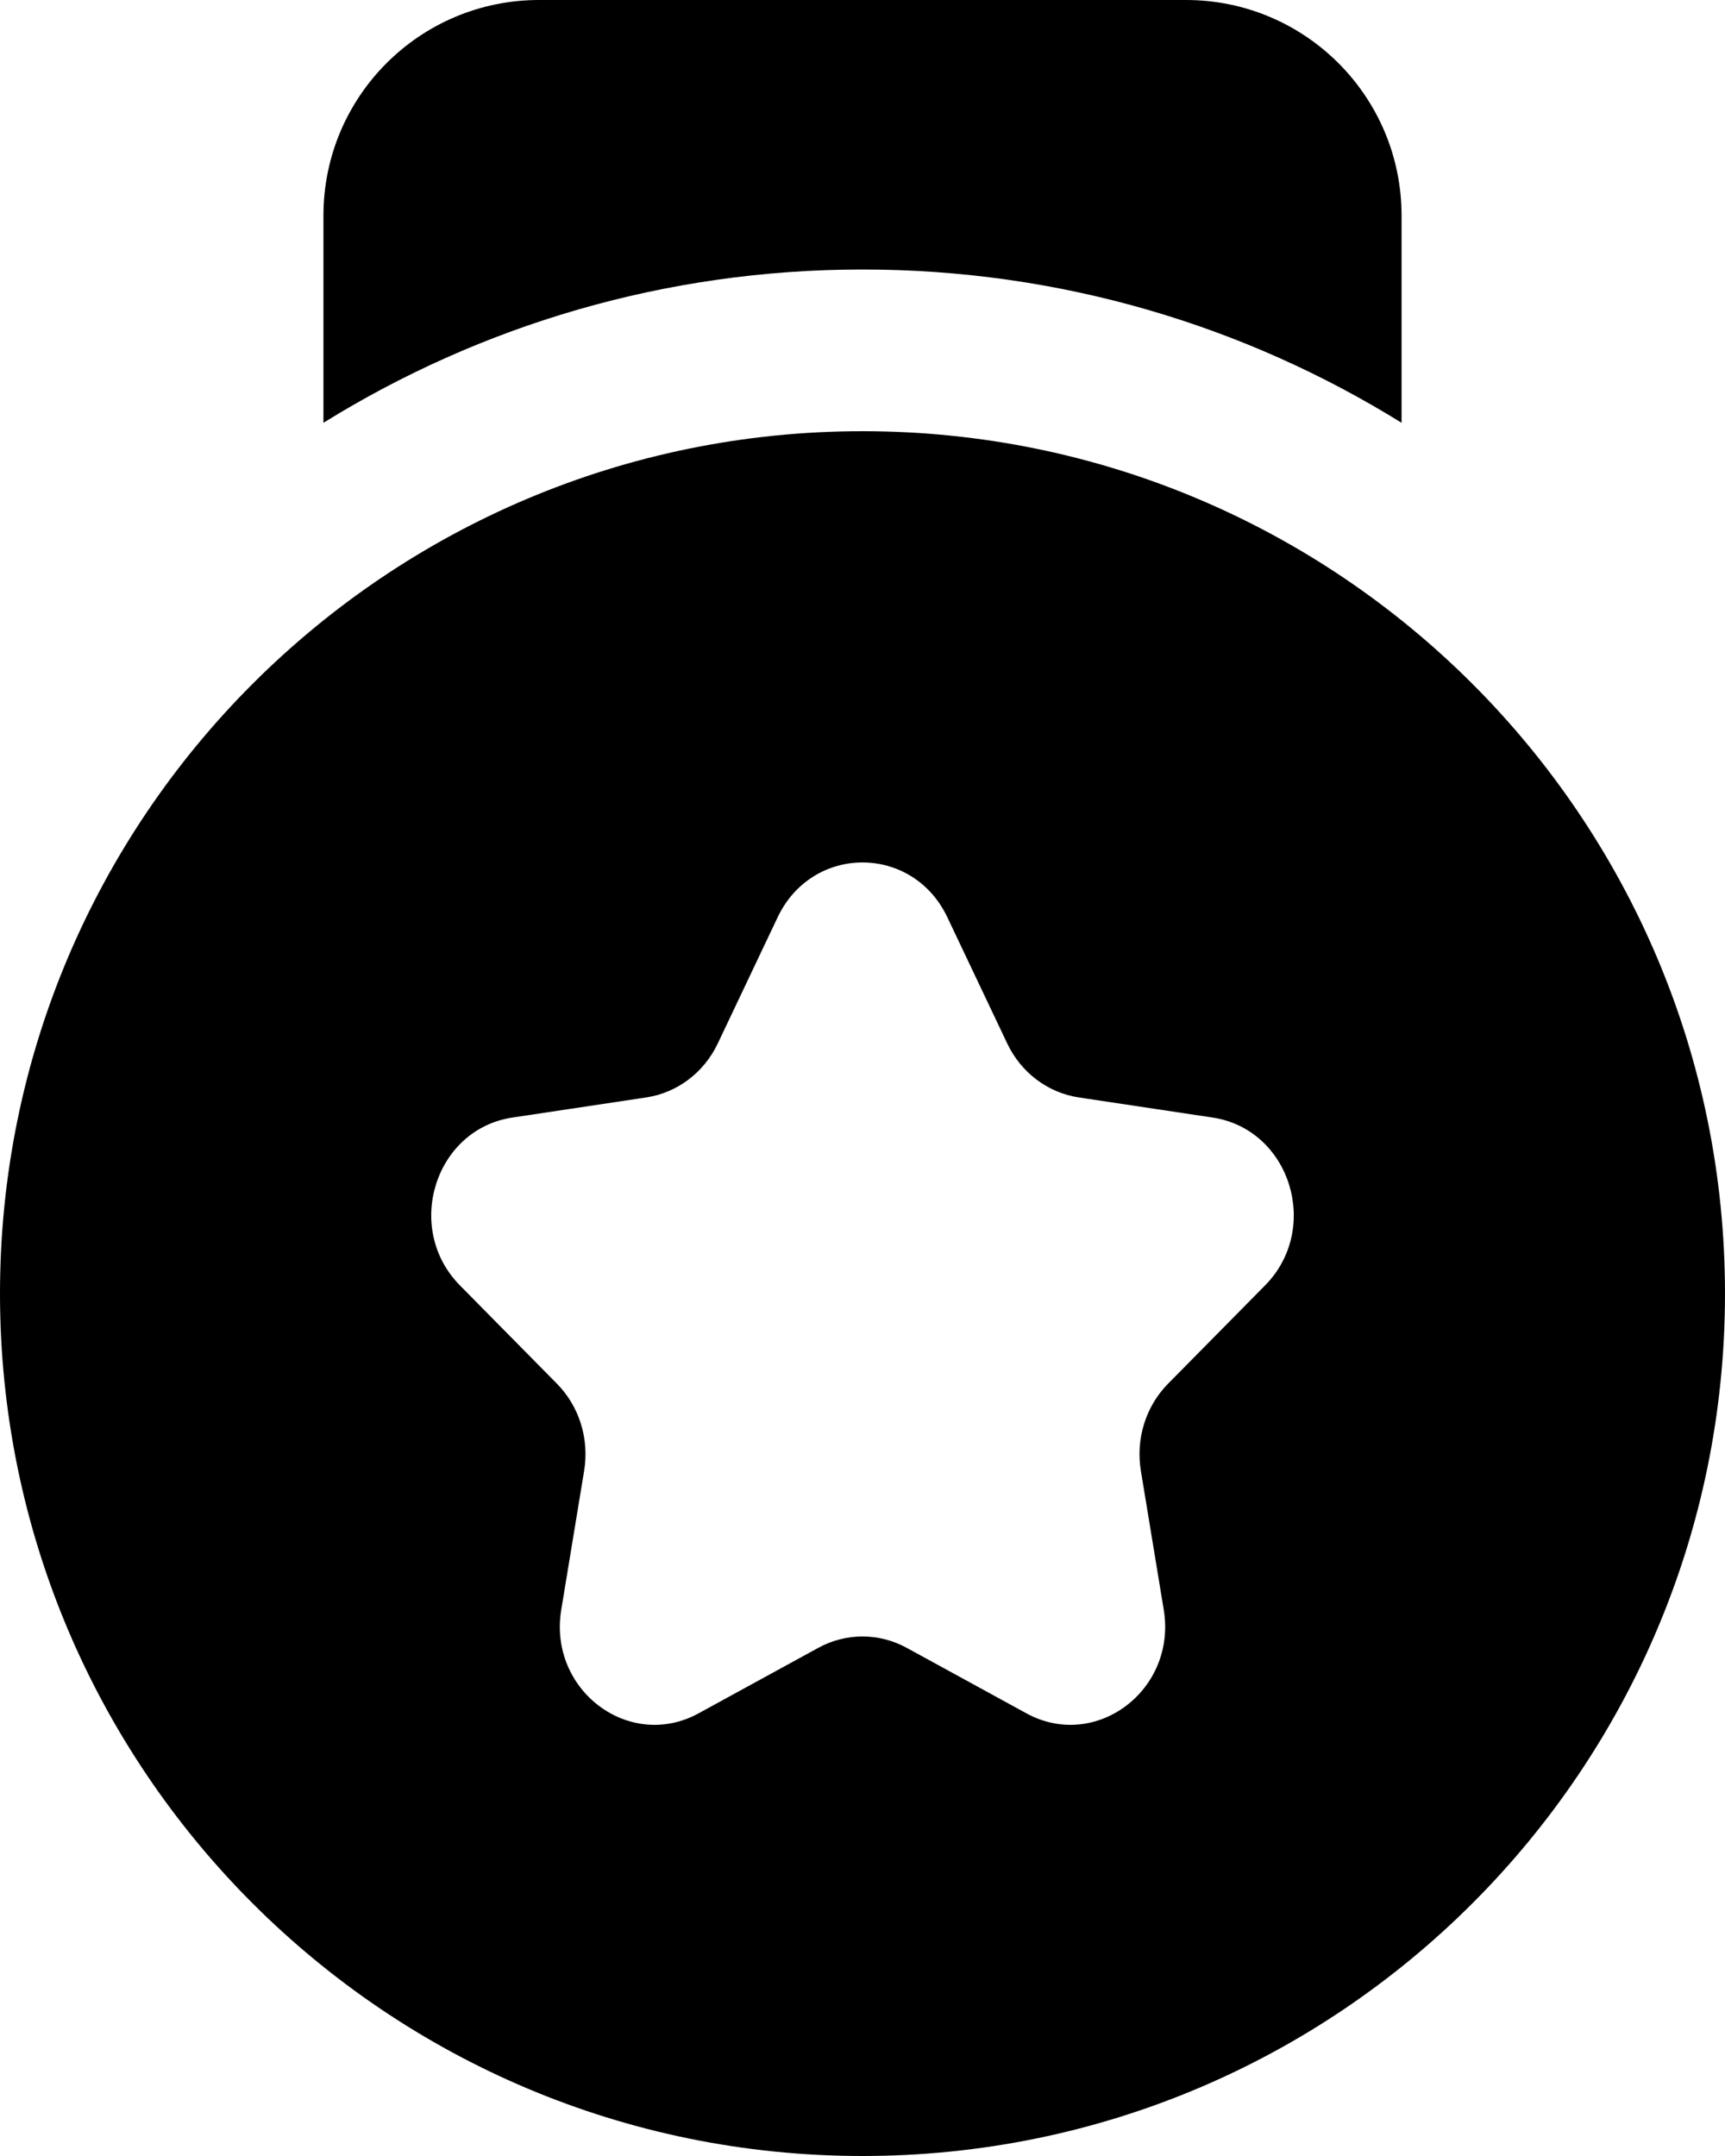 <svg width="16" height="20" viewBox="0 0 16 20" fill="none" xmlns="http://www.w3.org/2000/svg">
<path d="M8 4C12.418 4 16 7.582 16 12C16 16.418 12.418 20 8 20C3.582 20 0 16.418 0 12C0 7.582 3.582 4 8 4ZM8.787 8.509C8.465 7.831 7.535 7.831 7.213 8.509L6.657 9.681C6.529 9.95 6.282 10.136 5.996 10.18L4.752 10.367C4.032 10.476 3.745 11.396 4.266 11.924L5.166 12.836C5.373 13.046 5.467 13.348 5.418 13.644L5.206 14.932C5.083 15.677 5.836 16.245 6.479 15.894L7.592 15.285C7.847 15.146 8.153 15.146 8.408 15.285L9.521 15.894C10.164 16.245 10.917 15.677 10.794 14.932L10.582 13.644C10.533 13.348 10.627 13.046 10.834 12.836L11.734 11.924C12.255 11.396 11.968 10.476 11.248 10.367L10.004 10.18C9.718 10.136 9.471 9.95 9.343 9.681L8.787 8.509ZM11 0C12.105 0 13 0.895 13 2V3.922C11.548 3.021 9.835 2.5 8 2.5C6.165 2.5 4.452 3.021 3 3.922V2C3 0.895 3.895 0 5 0H11Z" fill="black"/>
</svg>
